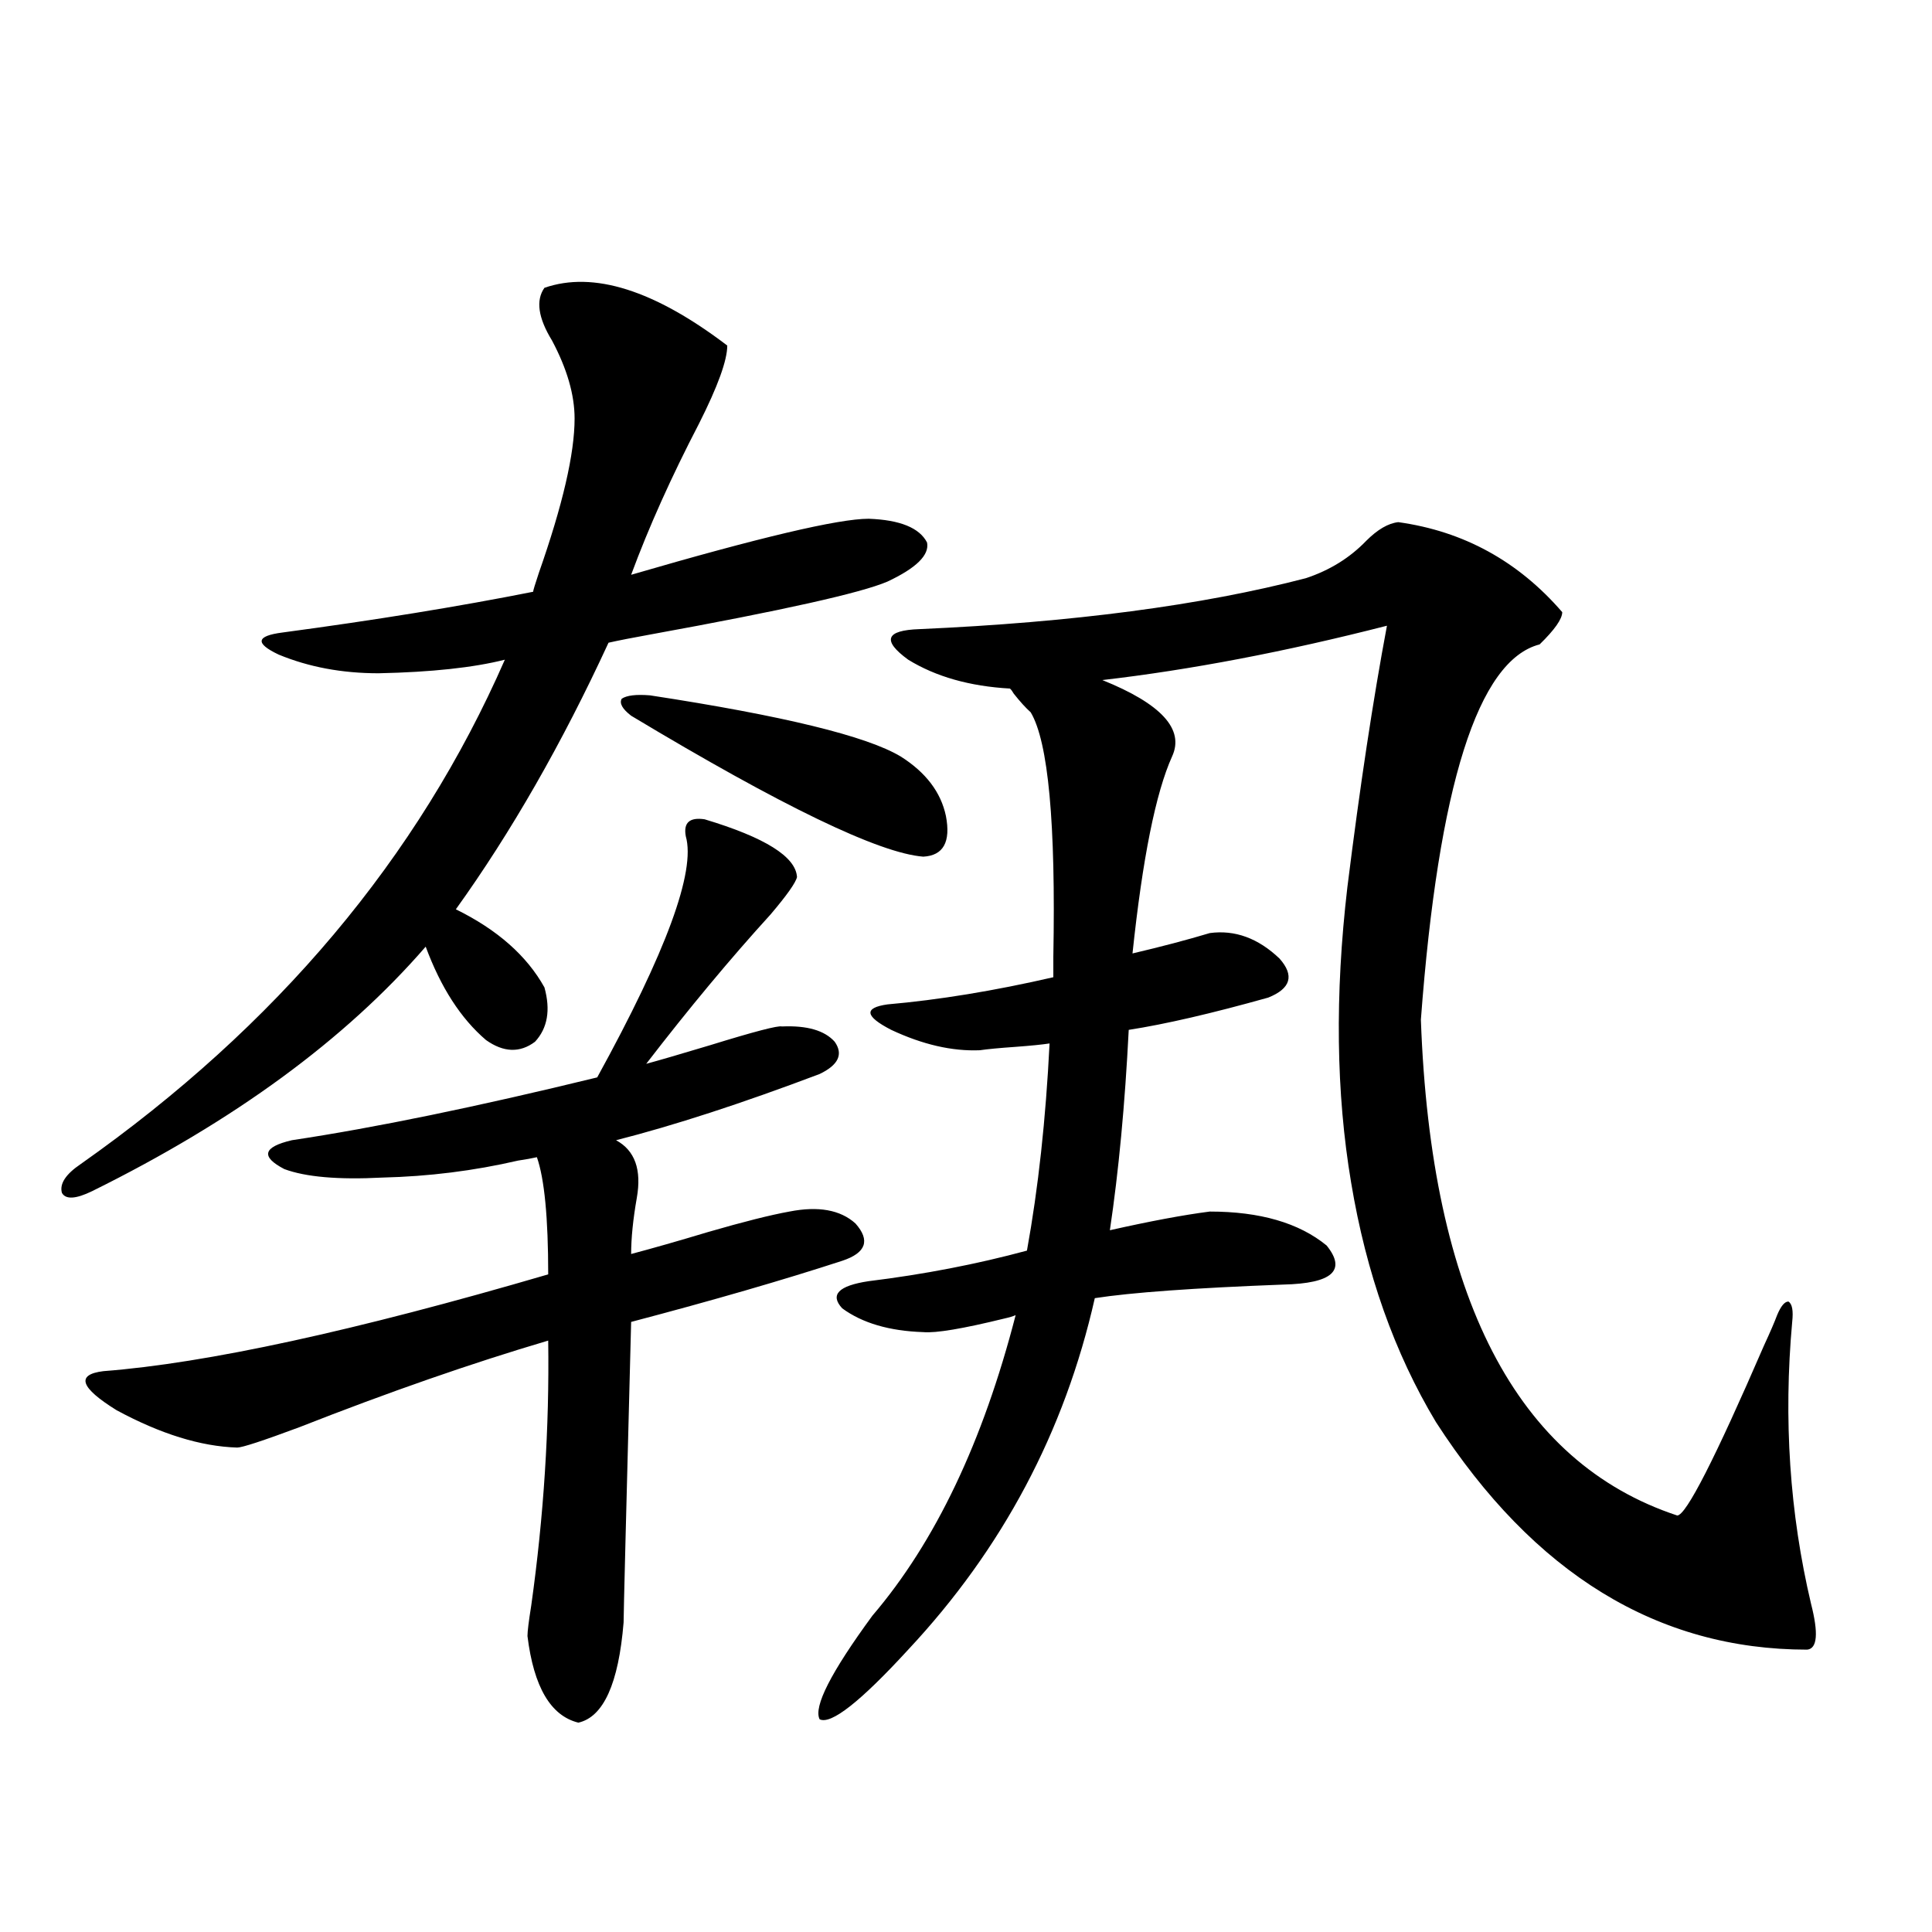 <?xml version="1.0" encoding="utf-8"?>
<!-- Generator: Adobe Illustrator 16.0.0, SVG Export Plug-In . SVG Version: 6.00 Build 0)  -->
<!DOCTYPE svg PUBLIC "-//W3C//DTD SVG 1.1//EN" "http://www.w3.org/Graphics/SVG/1.1/DTD/svg11.dtd">
<svg version="1.1" id="图层_1" xmlns="http://www.w3.org/2000/svg" xmlns:xlink="http://www.w3.org/1999/xlink" x="0px" y="0px"
	 width="1000px" height="1000px" viewBox="0 0 1000 1000" enable-background="new 0 0 1000 1000" xml:space="preserve">
<path d="M281.798,148.973c25.365-8.789,56.904,1.182,94.632,29.883c0,7.622-4.878,21.094-14.634,40.43
	c-14.313,27.549-26.021,53.613-35.121,78.223c66.34-19.336,107.314-29.004,122.924-29.004c16.25,0.591,26.341,4.697,30.243,12.305
	c1.296,6.455-5.533,13.184-20.487,20.215c-13.658,5.864-54.313,14.941-121.948,27.246c-9.756,1.758-17.24,3.228-22.438,4.395
	c-24.069,52.158-50.41,98.149-79.022,137.988c21.463,10.547,36.737,24.033,45.853,40.43c3.247,11.729,1.616,21.094-4.878,28.125
	c-7.805,5.864-16.265,5.576-25.365-0.879c-13.018-11.123-23.414-27.246-31.219-48.34c-41.63,48.052-99.189,90.239-172.679,126.563
	c-8.46,4.106-13.658,4.395-15.609,0.879c-1.311-4.683,1.951-9.668,9.756-14.941c101.461-71.479,174.63-158.491,219.507-261.035
	c-16.265,4.106-38.048,6.455-65.364,7.031c-18.871,0-36.097-3.213-51.706-9.668c-12.362-5.85-11.707-9.668,1.951-11.426
	c48.124-6.44,91.37-13.472,129.753-21.094c0-0.576,0.976-3.804,2.927-9.668c12.348-35.156,18.536-61.812,18.536-79.98
	c0-12.305-3.902-25.776-11.707-40.43C278.536,164.505,277.24,155.428,281.798,148.973z M364.723,424.07
	c31.219,9.38,47.148,19.336,47.804,29.883c-0.655,2.939-5.213,9.38-13.658,19.336c-20.822,22.852-42.285,48.643-64.389,77.344
	c6.494-1.758,17.561-4.971,33.17-9.668c22.759-7.031,35.121-10.244,37.072-9.668c13.003-0.576,22.104,2.061,27.316,7.91
	c4.543,6.455,1.951,12.017-7.805,16.699c-40.334,15.244-75.455,26.67-105.363,34.277c9.756,5.273,13.323,15.244,10.731,29.883
	c-1.951,11.138-2.927,20.806-2.927,29.004c11.052-2.925,24.39-6.729,39.999-11.426c18.201-5.273,32.194-8.789,41.95-10.547
	c14.954-2.925,26.341-0.879,34.146,6.152c7.805,8.789,5.519,15.244-6.829,19.336c-30.578,9.971-66.995,20.518-109.266,31.641
	c-2.606,99.619-3.902,151.461-3.902,155.566c-2.606,31.641-10.411,48.917-23.414,51.855c-14.313-3.516-23.094-18.457-26.341-44.824
	c0-2.348,0.641-7.621,1.951-15.82c6.494-46.279,9.421-91.982,8.78-137.109c-39.679,11.729-82.604,26.67-128.777,44.824
	c-18.871,7.031-29.603,10.547-32.194,10.547c-18.871-0.576-39.679-7.031-62.438-19.336c-18.871-11.714-21.143-18.457-6.829-20.215
	c53.322-4.092,130.073-20.791,230.238-50.098c0-29.292-1.951-49.507-5.854-60.645c-2.606,0.591-5.854,1.182-9.756,1.758
	c-22.773,5.273-46.188,8.213-70.242,8.789c-22.773,1.182-39.679-0.288-50.73-4.395c-12.362-6.44-11.066-11.426,3.902-14.941
	c42.926-6.44,95.607-17.275,158.045-32.52c35.762-65.039,51.051-106.636,45.853-124.805
	C353.656,425.828,356.918,422.903,364.723,424.07z M336.431,359.91c68.932,10.547,112.192,21.094,129.753,31.641
	c13.003,8.213,20.808,18.457,23.414,30.762c2.592,13.486-1.311,20.518-11.707,21.094c-22.773-1.758-73.169-26.064-151.216-72.949
	c-4.558-3.516-6.188-6.44-4.878-8.789C324.389,359.91,329.267,359.334,336.431,359.91z M626.18,627.098
	c26.006,0,46.173,5.864,60.486,17.578c10.396,12.896,2.927,19.639-22.438,20.215c-46.188,1.758-78.702,4.106-97.559,7.031
	c-15.609,69.146-47.804,129.79-96.583,181.934c-24.725,26.944-39.999,38.961-45.853,36.035c-3.262-6.454,5.854-24.32,27.316-53.613
	c32.515-38.081,57.225-89.937,74.145-155.566c-1.311,0.591-3.262,1.182-5.854,1.758c-21.463,5.273-35.456,7.622-41.95,7.031
	c-17.561-0.576-31.554-4.683-41.95-12.305c-6.509-7.031-1.951-11.714,13.658-14.063c28.612-3.516,55.929-8.789,81.949-15.82
	c5.854-32.217,9.756-67.964,11.707-107.227c-3.902,0.591-9.756,1.182-17.561,1.758c-8.46,0.591-14.634,1.182-18.536,1.758
	c-14.313,0.591-29.603-2.925-45.853-10.547c-13.658-7.031-14.313-11.426-1.951-13.184c26.661-2.334,55.273-7.031,85.852-14.063
	v-10.547c1.296-69.131-2.606-111.318-11.707-126.563c-2.606-2.334-5.533-5.562-8.78-9.668c-0.655-1.167-1.311-2.046-1.951-2.637
	c-20.822-1.167-38.383-6.152-52.682-14.941c-13.658-9.956-11.707-15.229,5.854-15.82c79.343-3.516,146.003-12.305,199.995-26.367
	c12.348-4.092,22.759-10.547,31.219-19.336c5.854-5.85,11.372-9.077,16.585-9.668c33.811,4.697,62.103,20.215,84.876,46.582
	c0,3.516-3.902,9.092-11.707,16.699c-31.874,8.213-52.361,72.949-61.462,194.238c5.198,143.564,49.42,229.106,132.68,256.641
	c4.543,0,19.512-29.292,44.877-87.891c3.247-7.031,5.519-12.305,6.829-15.82c1.951-4.683,3.902-7.031,5.854-7.031
	c1.951,1.182,2.592,4.697,1.951,10.547c-4.558,50.4-1.311,99.028,9.756,145.898c3.902,15.23,3.247,23.141-1.951,23.73
	c-77.406,0-141.46-39.248-192.19-117.773c-21.463-35.732-36.097-77.041-43.901-123.926c-7.805-46.279-8.46-97.256-1.951-152.93
	c6.494-52.144,13.323-97.256,20.487-135.352C665.203,337.361,616.089,346.727,570.571,352
	c30.563,12.305,42.591,25.488,36.097,39.551c-8.46,18.76-15.289,52.734-20.487,101.953c14.954-3.516,28.292-7.031,39.999-10.547
	c13.003-1.758,25.03,2.637,36.097,13.184c7.805,8.789,5.854,15.532-5.854,20.215c-29.268,8.213-53.337,13.774-72.193,16.699
	c-1.951,38.672-5.213,73.252-9.756,103.711C595.281,632.083,612.521,628.855,626.18,627.098z"/>
</svg>
